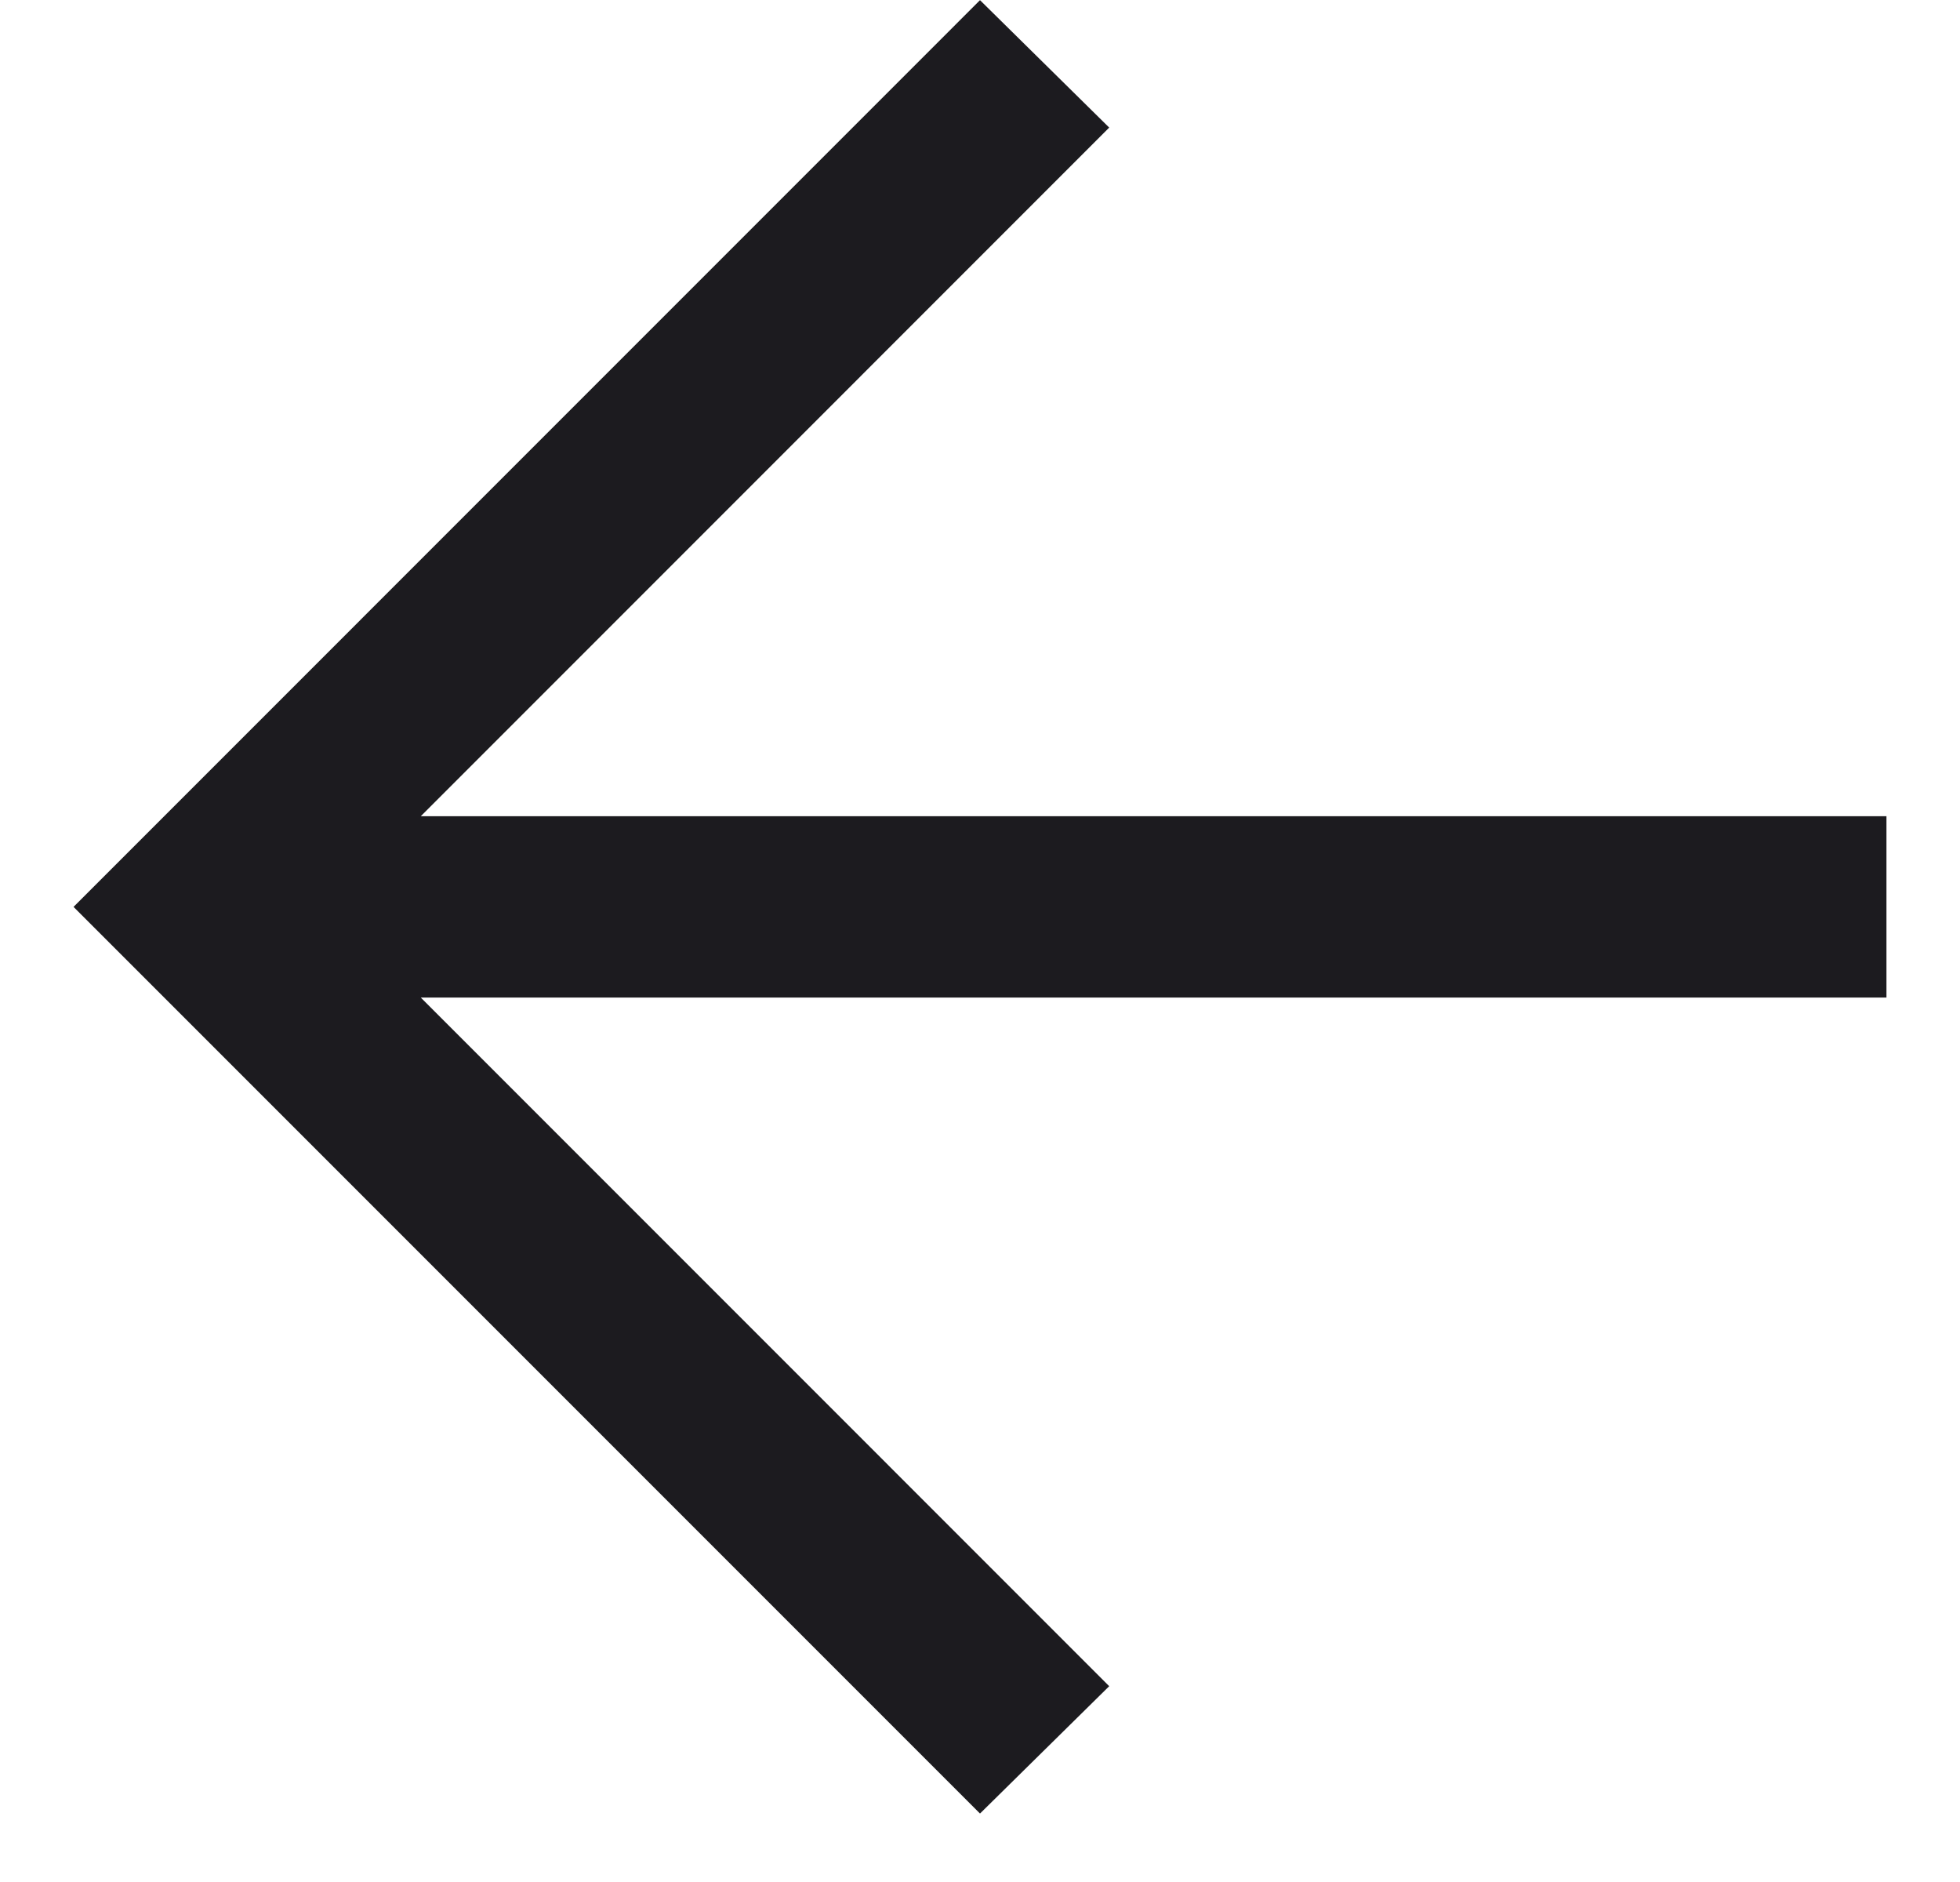 <svg width="25" height="24" viewBox="0 0 25 24" fill="none" xmlns="http://www.w3.org/2000/svg">
<path d="M5.367 12.721H24.062V10.409H5.367L14.148 1.627L12.5 0.002L0.938 11.565L12.5 23.127L14.148 21.503L5.367 12.721Z" fill="#1C1B1F"/>
</svg>
